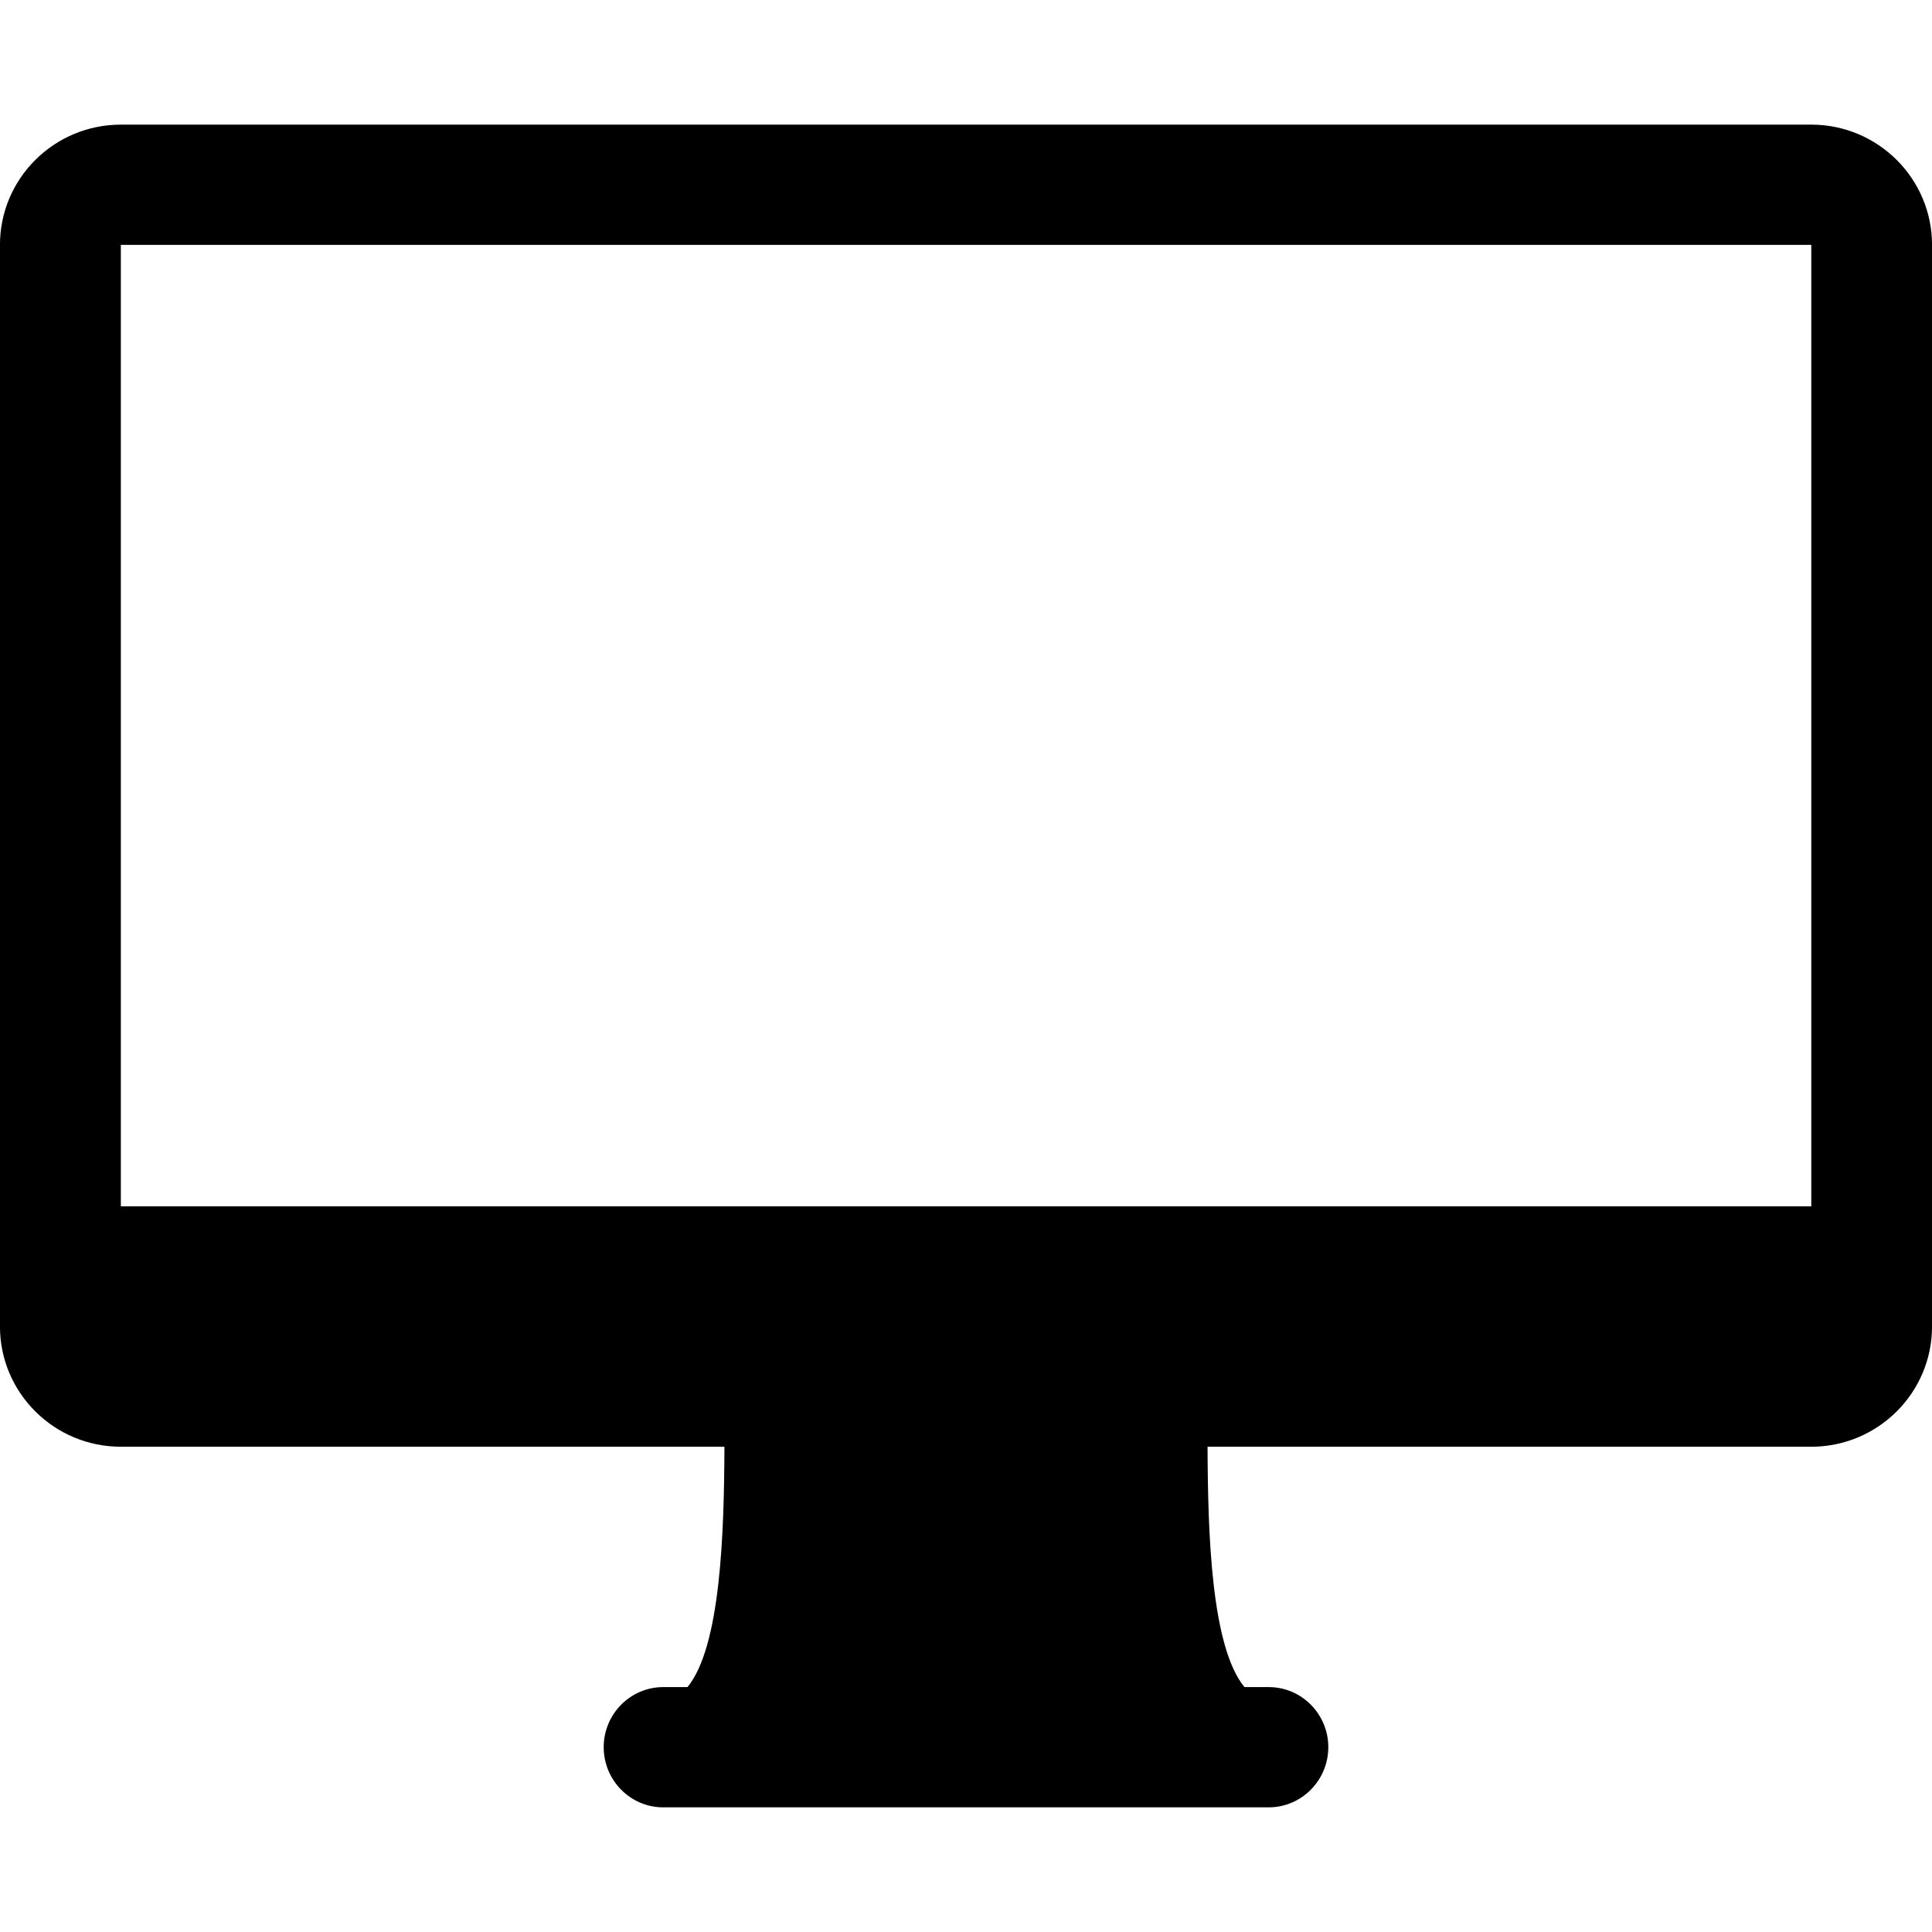 <?xml version="1.0" encoding="utf-8"?>
<!-- Generator: Adobe Illustrator 18.0.0, SVG Export Plug-In . SVG Version: 6.00 Build 0)  -->
<!DOCTYPE svg PUBLIC "-//W3C//DTD SVG 1.1//EN" "http://www.w3.org/Graphics/SVG/1.1/DTD/svg11.dtd">
<svg version="1.1" id="Layer_1" xmlns="http://www.w3.org/2000/svg" xmlns:xlink="http://www.w3.org/1999/xlink" x="0px" y="0px"
	 viewBox="0 0 100 100" enable-background="new 0 0 100 100" xml:space="preserve">
<path fill="#000000" d="M93.752,6.451H6.255c-3.453,0-6.257,2.788-6.257,6.225v55.982c0,3.437,2.804,6.225,6.257,6.225h31.242
	c-0.019,4.494-0.195,10.344-1.912,12.441h-1.26c-1.698,0-3.078,1.401-3.078,3.107c0,1.715,1.38,3.117,3.078,3.117h31.34
	c1.708,0,3.088-1.402,3.088-3.117c0-1.706-1.38-3.107-3.078-3.107h-1.263c-1.721-2.098-1.894-7.947-1.909-12.441h31.249
	c3.446,0,6.25-2.788,6.25-6.225V12.676C100.002,9.239,97.198,6.451,93.752,6.451L93.752,6.451z M43.753,74.883l-0.009,0.016
	L43.753,74.883L43.753,74.883z M56.256,74.898l-0.009-0.016h0.009V74.898L56.256,74.898z M93.752,62.441H6.255V12.676h87.497V62.441
	L93.752,62.441z"/>
</svg>
